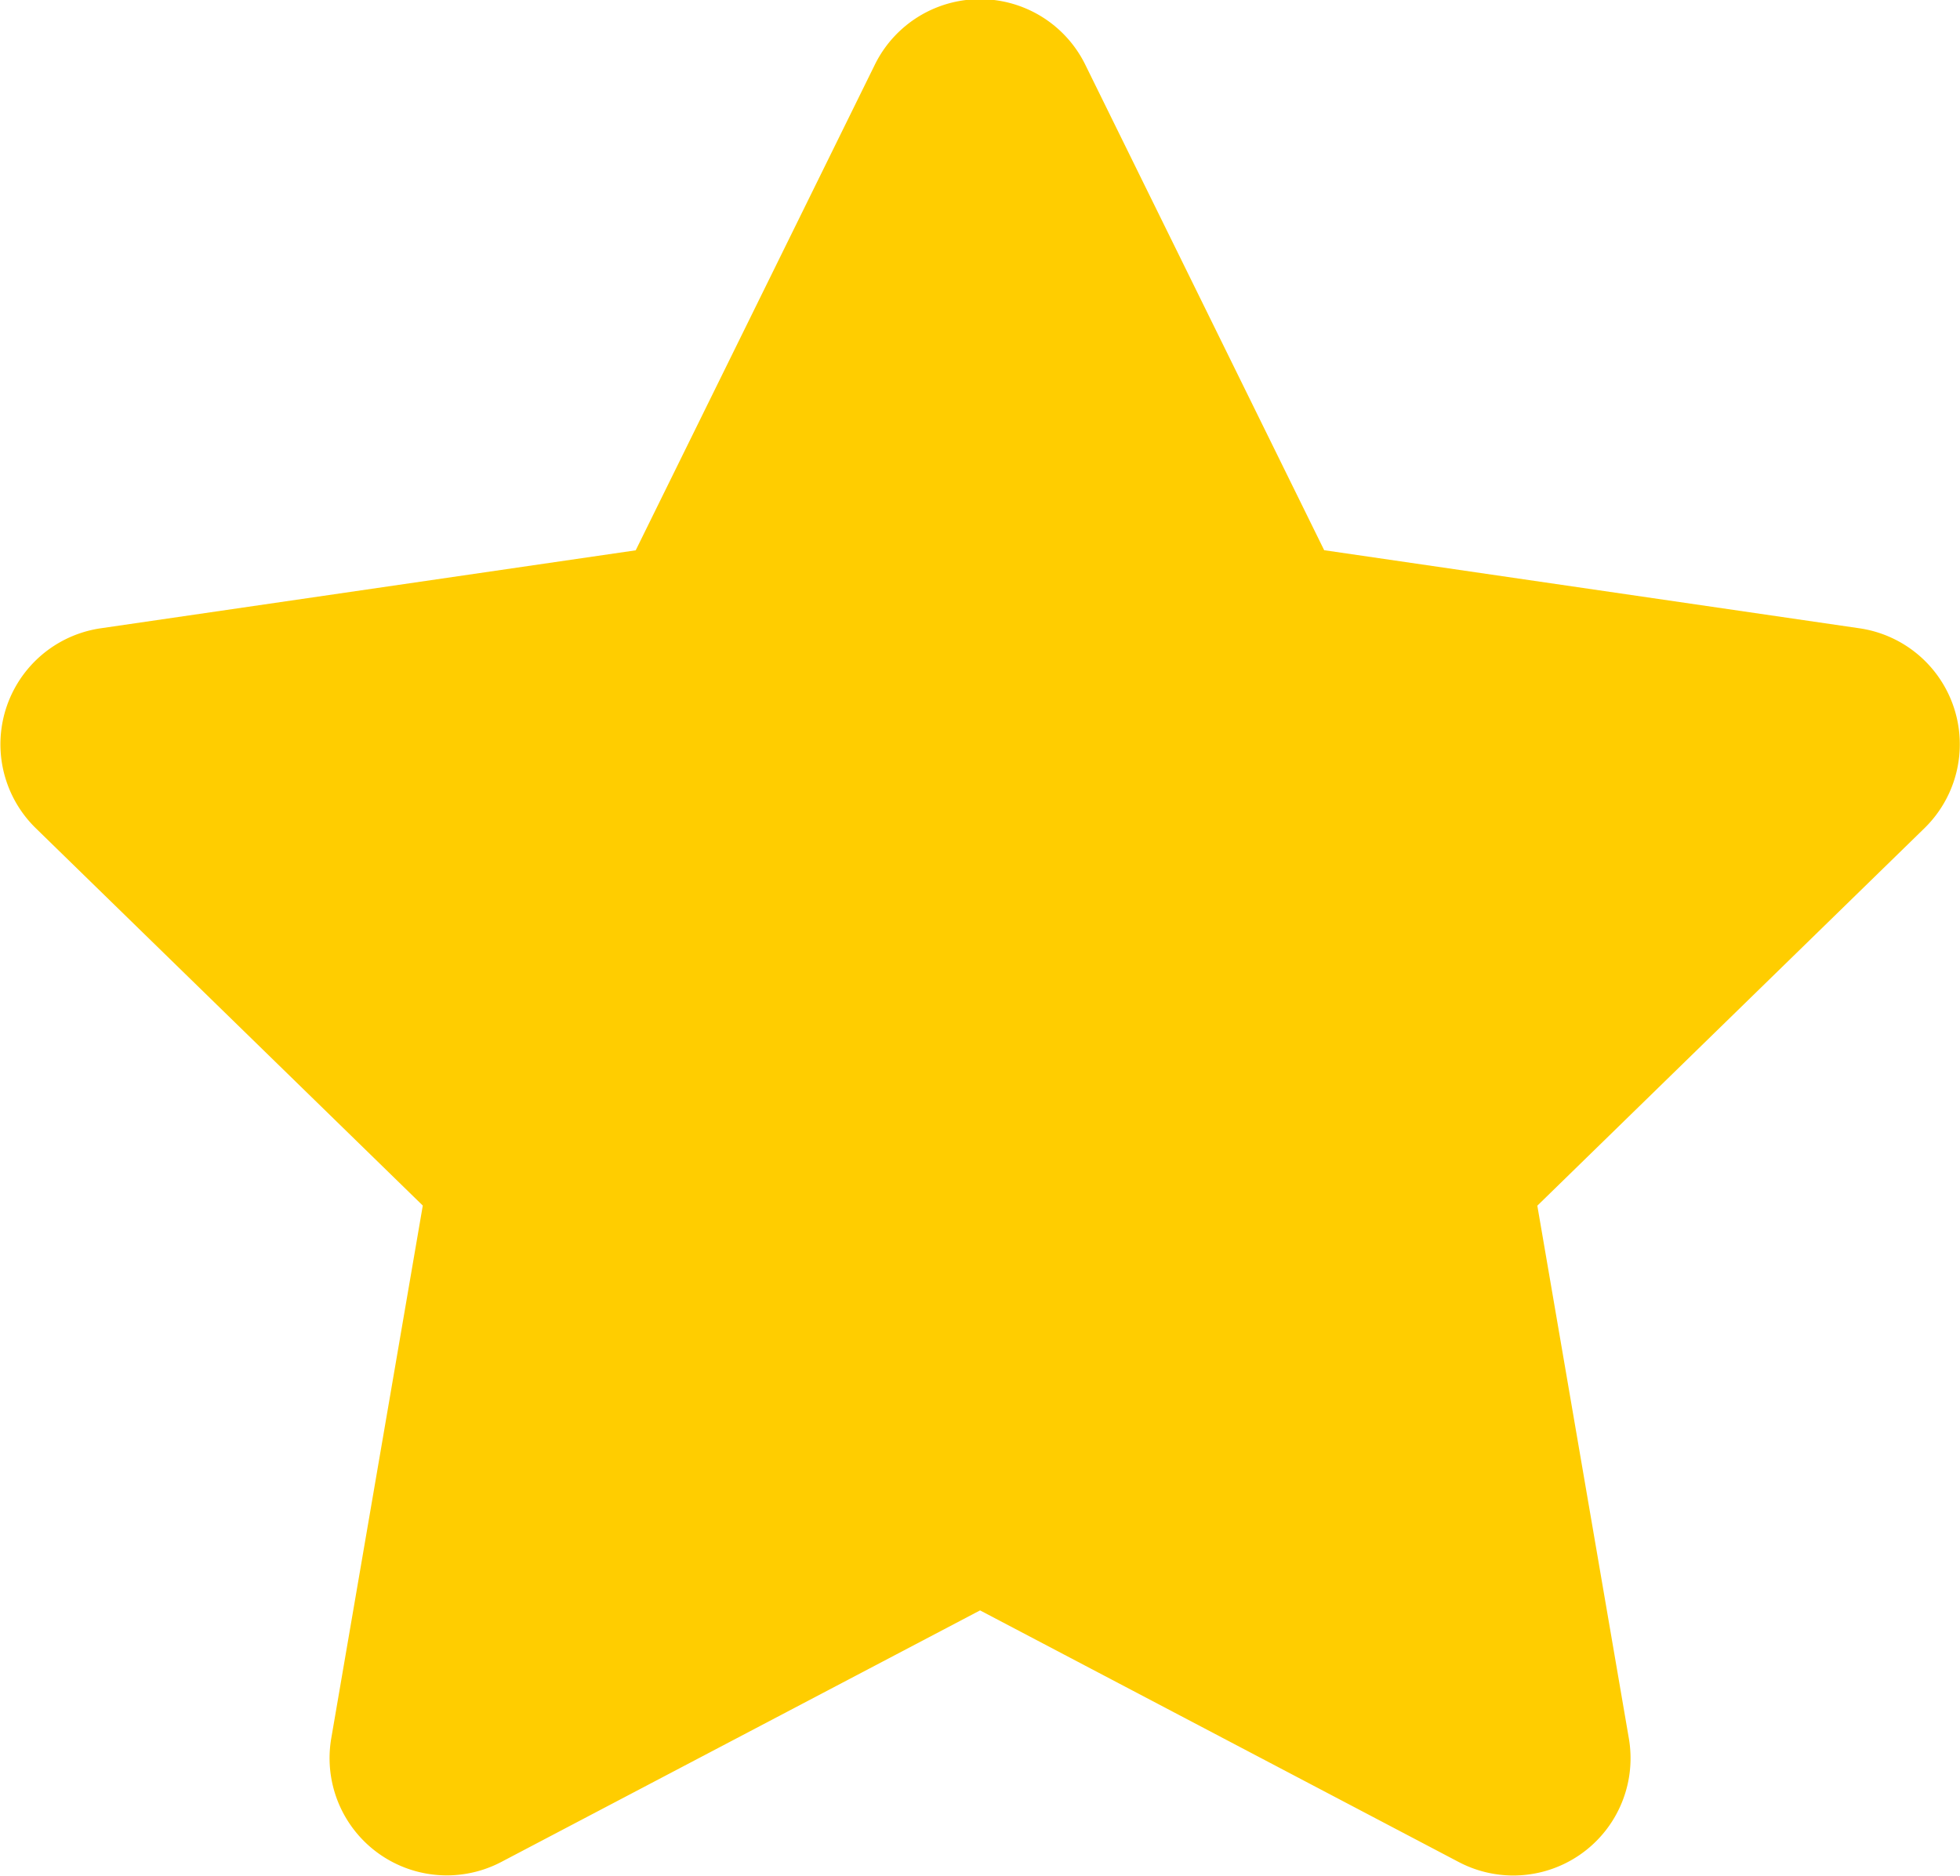 <svg xmlns="http://www.w3.org/2000/svg" width="16.717" height="16" viewBox="0 0 16.717 16">
  <path id="Icon_awesome-star" data-name="Icon awesome-star" d="M8.9.556,6.863,4.693,2.3,5.358a1,1,0,0,0-.553,1.706l3.3,3.218-.781,4.546a1,1,0,0,0,1.45,1.053L9.8,13.735l4.084,2.147a1,1,0,0,0,1.45-1.053l-.781-4.546,3.3-3.218A1,1,0,0,0,17.3,5.358l-4.565-.666L10.7.556A1,1,0,0,0,8.9.556Z" transform="translate(-1.441 0.001)" fill="#ffcd00"/>
</svg>
